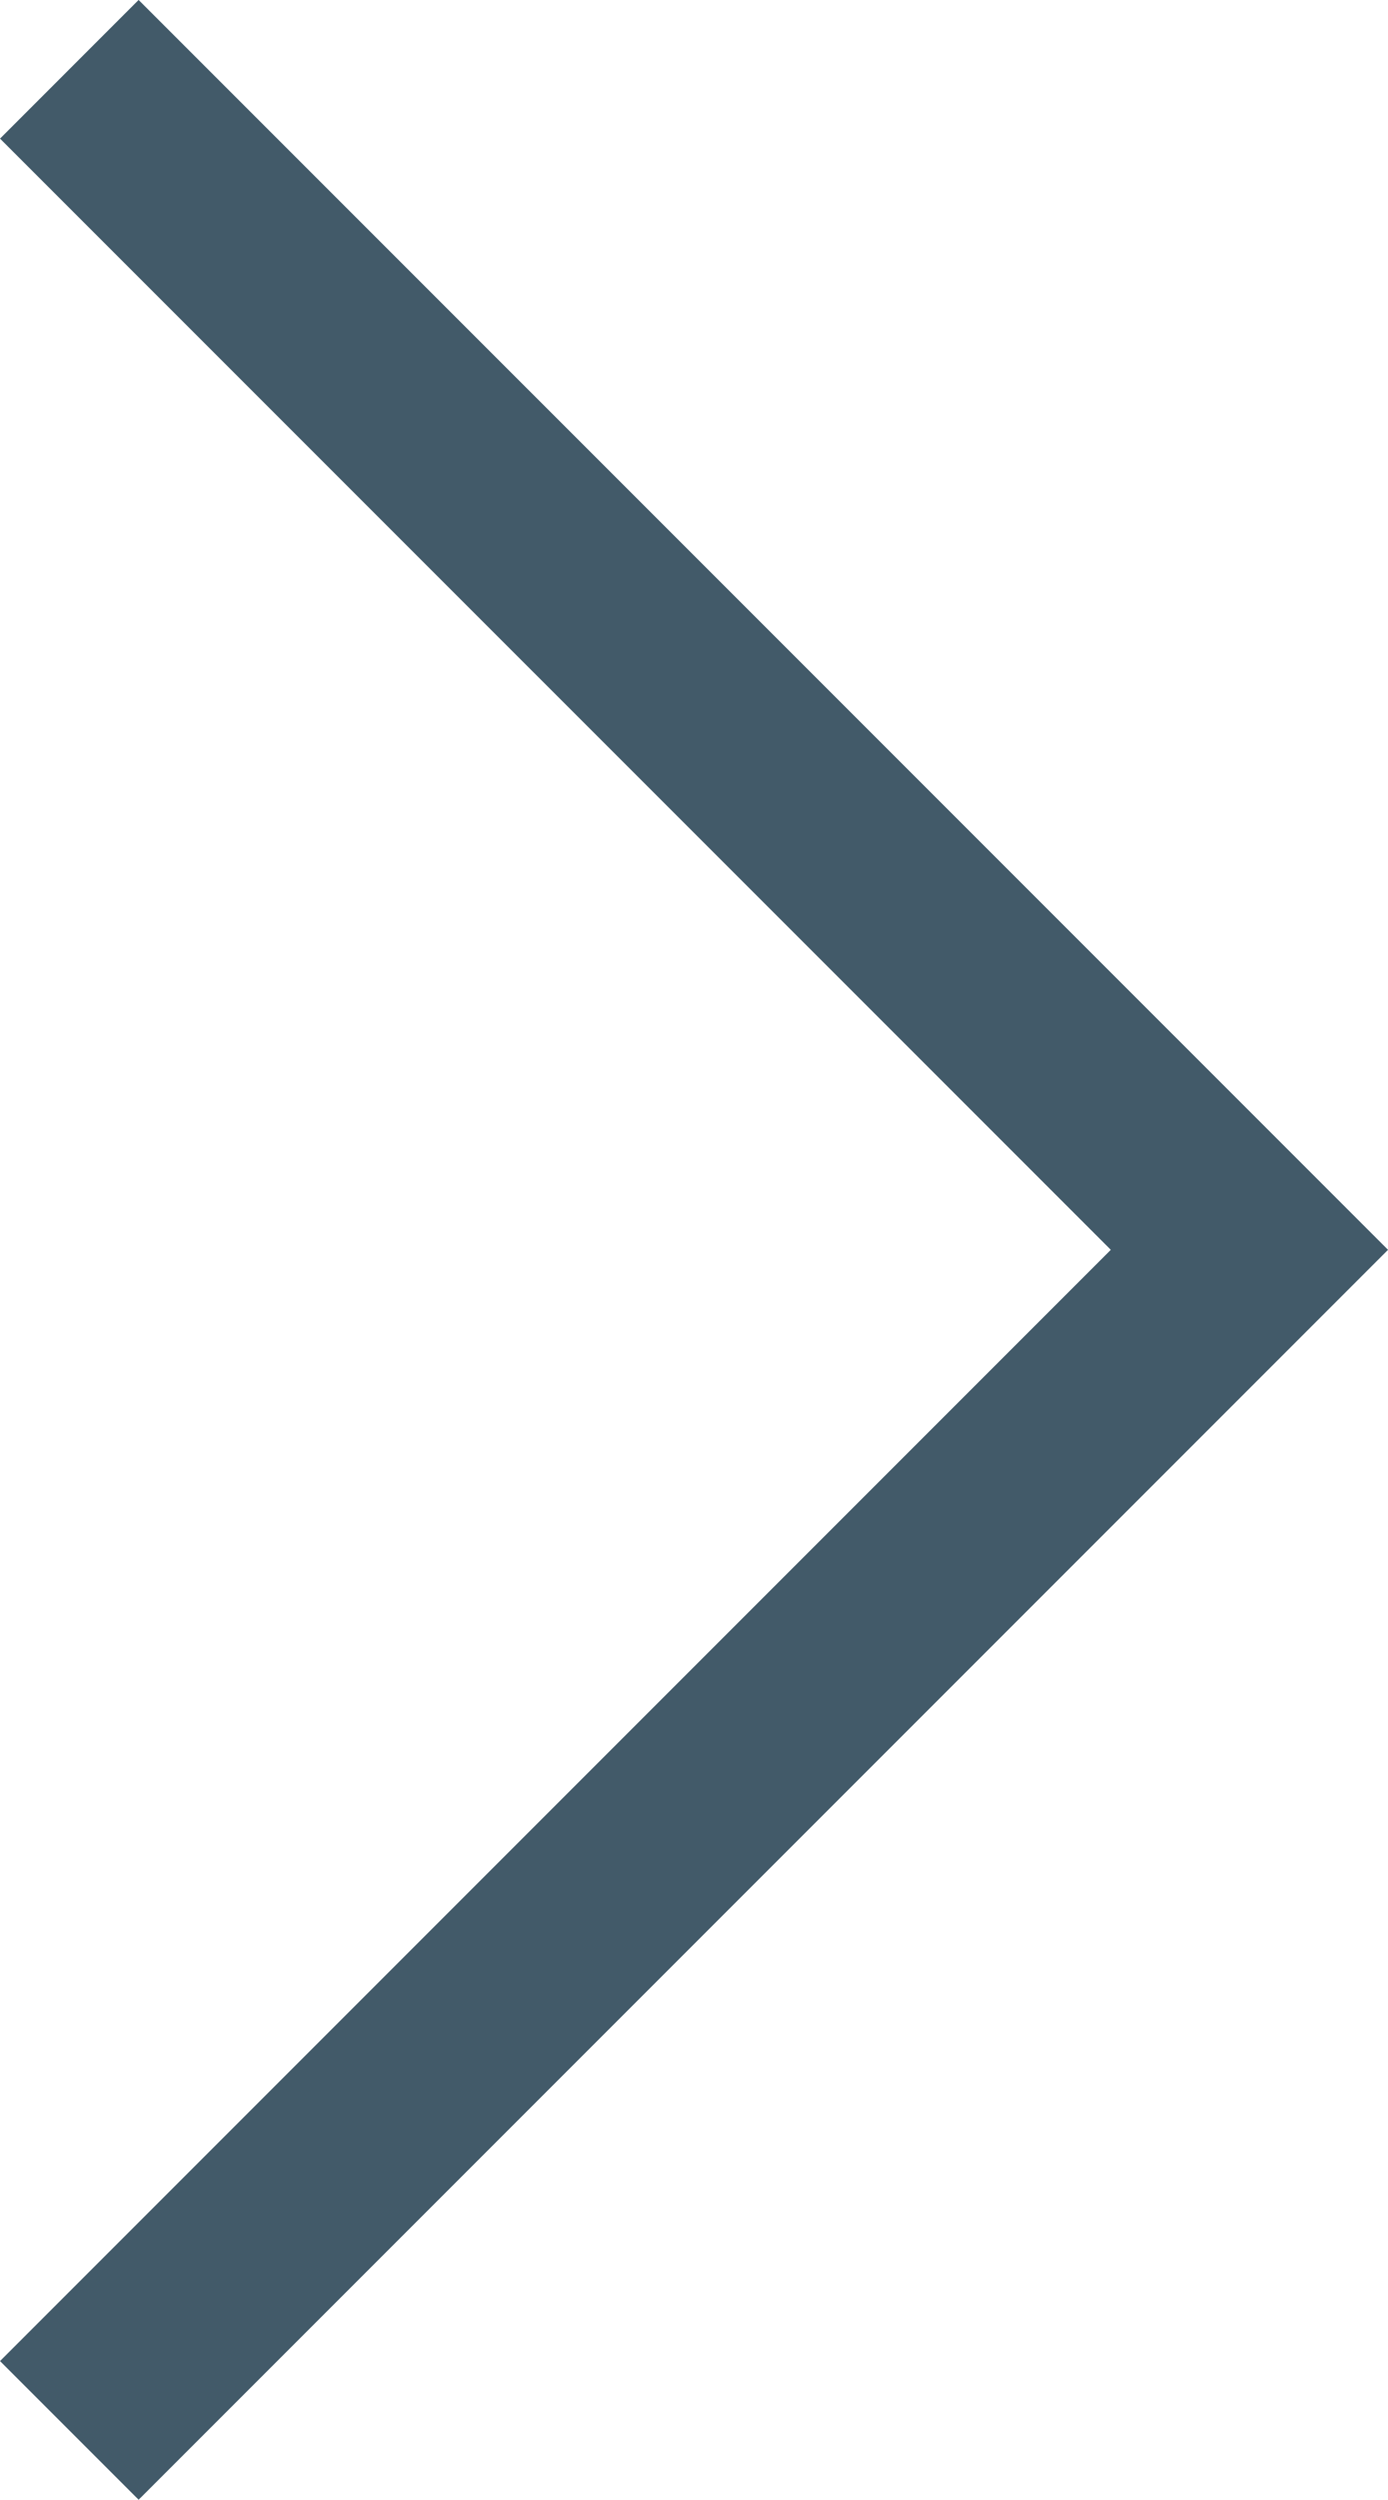 <svg xmlns="http://www.w3.org/2000/svg" width="21.244" height="38.244" viewBox="0 0 21.244 38.244">
  <path id="Path_388" data-name="Path 388" d="M1393-21273.77l18.062-18.062L1393-21309.893" transform="translate(-1391.939 21310.953)" fill="none" stroke="#425a69" stroke-width="3"/>
</svg>
